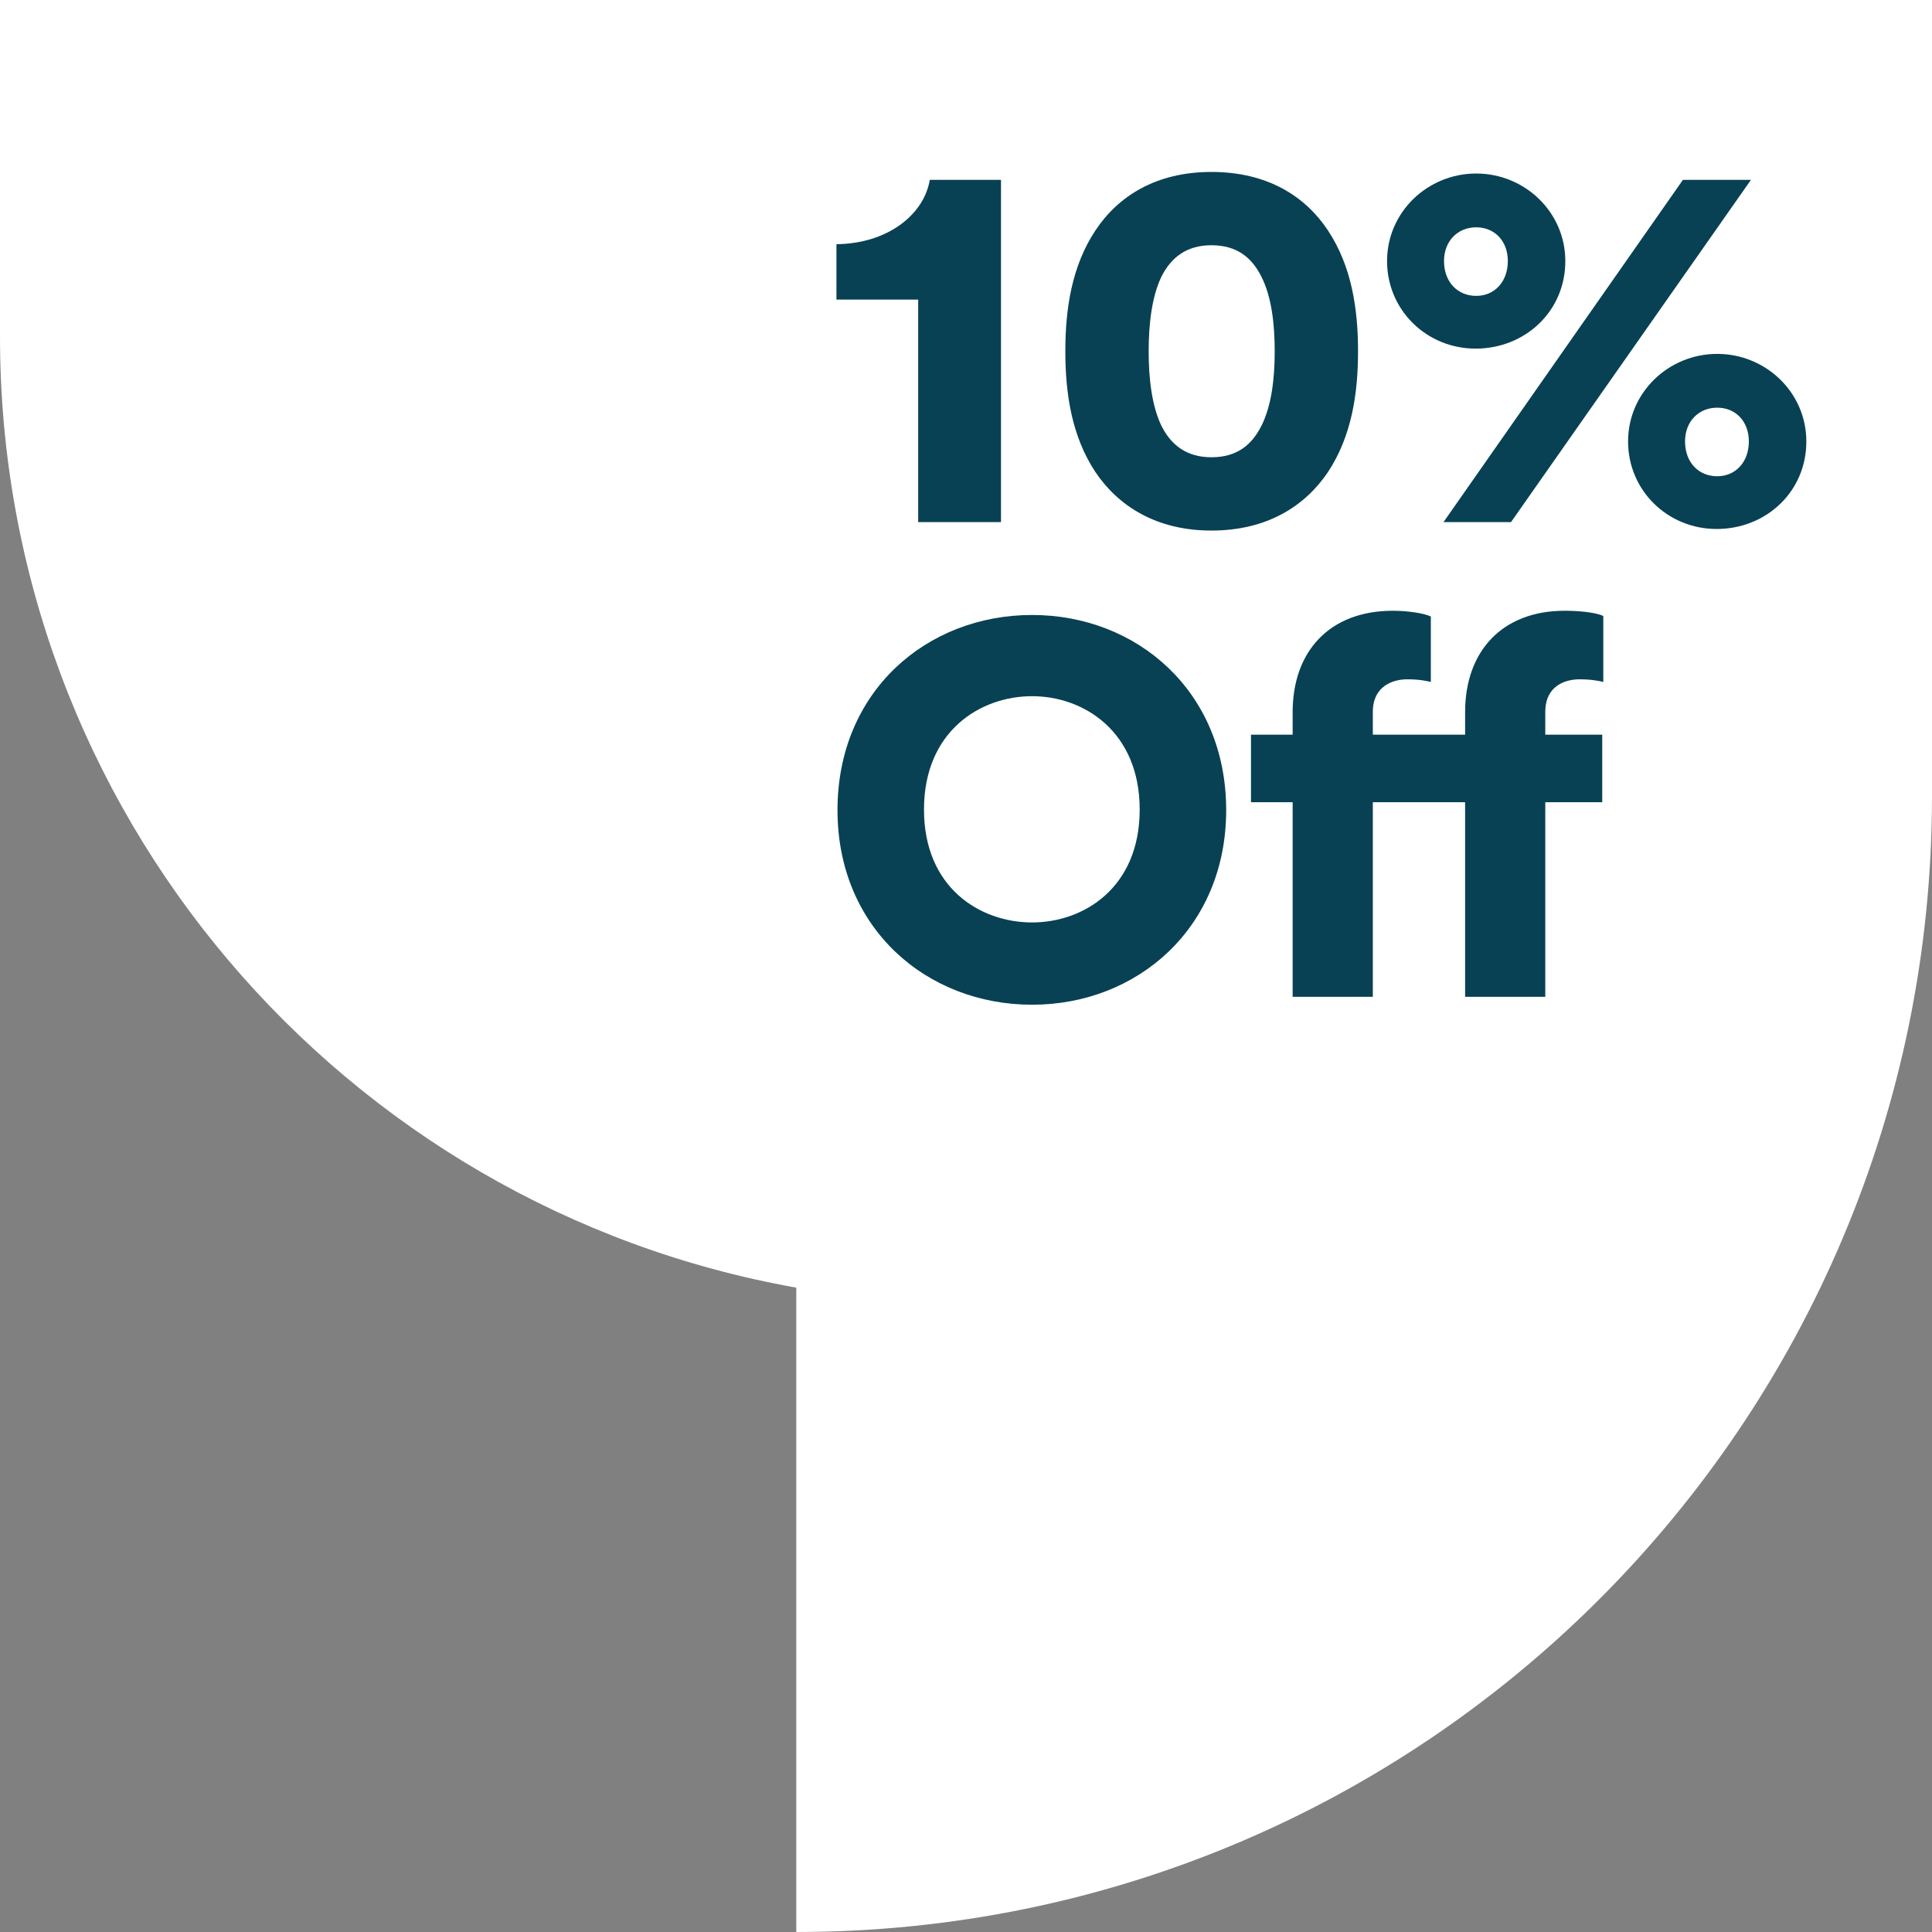 <?xml version="1.0" encoding="UTF-8"?><svg id="b" xmlns="http://www.w3.org/2000/svg" viewBox="0 0 300 300"><rect x="0" y="0" width="300" height="300" fill="#808080" stroke="none"/><defs><style>.d{fill:#fff;}.e{fill:#084154;}</style></defs><g id="c"><path class="d" d="M0,0v52.25c0,73.872,53.378,135.227,123.646,147.693v100.056c97.394,0,176.354-78.983,176.354-176.415V0H0Z"/><path class="e" d="M142.575,81.076v-34.559h-12.693v-8.599c7.944-.082,13.595-4.586,14.495-9.991h11.056v53.149h-12.857Z"/><path class="e" d="M170.092,35.789c3.521-5.323,9.418-9.09,18.017-9.09,8.681,0,14.577,3.767,18.099,9.09,3.685,5.568,4.668,12.202,4.668,18.753,0,6.552-.983,13.185-4.668,18.754-3.521,5.241-9.418,9.09-18.099,9.09-8.599,0-14.495-3.849-18.017-9.09-3.686-5.569-4.668-12.202-4.668-18.754,0-6.551.982-13.185,4.668-18.753ZM180.329,66.089c1.475,2.948,3.85,4.914,7.78,4.914,4.013,0,6.306-1.966,7.779-4.914,1.557-3.112,2.048-7.289,2.048-11.547s-.491-8.435-2.048-11.547c-1.474-2.948-3.767-4.914-7.779-4.914-3.931,0-6.306,1.965-7.78,4.914-1.474,3.112-1.965,7.289-1.965,11.547s.491,8.435,1.965,11.547Z"/><path class="e" d="M229.222,26.944c7.534,0,13.84,5.978,13.84,13.594,0,7.862-6.306,13.595-13.922,13.595s-13.758-5.979-13.758-13.595,6.306-13.594,13.84-13.594ZM224.144,81.076l37.181-53.149h10.563l-37.262,53.149h-10.482ZM229.222,45.943c2.866,0,4.913-2.211,4.913-5.405,0-3.112-2.047-5.241-4.913-5.241s-4.996,2.129-4.996,5.241c0,3.276,2.13,5.405,4.996,5.405ZM266.647,54.952c7.535,0,13.841,5.978,13.841,13.594,0,7.862-6.306,13.594-13.922,13.594s-13.759-5.978-13.759-13.594,6.306-13.594,13.84-13.594ZM266.647,73.951c2.867,0,4.914-2.211,4.914-5.405,0-3.112-2.047-5.241-4.914-5.241-2.866,0-4.995,2.129-4.995,5.241,0,3.276,2.129,5.405,4.995,5.405Z"/><path class="e" d="M160.264,95.493c16.297,0,30.137,11.875,30.137,30.301,0,18.344-13.84,30.219-30.137,30.219-16.379,0-30.219-11.875-30.219-30.219,0-18.426,13.84-30.301,30.219-30.301ZM160.264,143.237c8.025,0,16.706-5.405,16.706-17.525s-8.681-17.607-16.706-17.607c-8.107,0-16.788,5.487-16.788,17.607s8.681,17.525,16.788,17.525Z"/><path class="e" d="M239.95,124.565v30.219h-12.448v-30.219h-14.331v30.219h-12.448v-30.219h-6.47v-10.482h6.47v-3.521c0-9.336,5.651-15.724,15.561-15.724,2.047,0,4.749.328,5.896.901v10.155c-.655-.164-1.802-.41-3.686-.41-2.13,0-5.323.983-5.323,5.078v3.521h14.331v-3.521c0-9.336,5.651-15.724,15.479-15.724,2.129,0,4.831.246,5.979.819v10.237c-.655-.164-1.884-.41-3.686-.41-2.211,0-5.323.983-5.323,5.078v3.521h8.845v10.482h-8.845Z"/></g></svg>